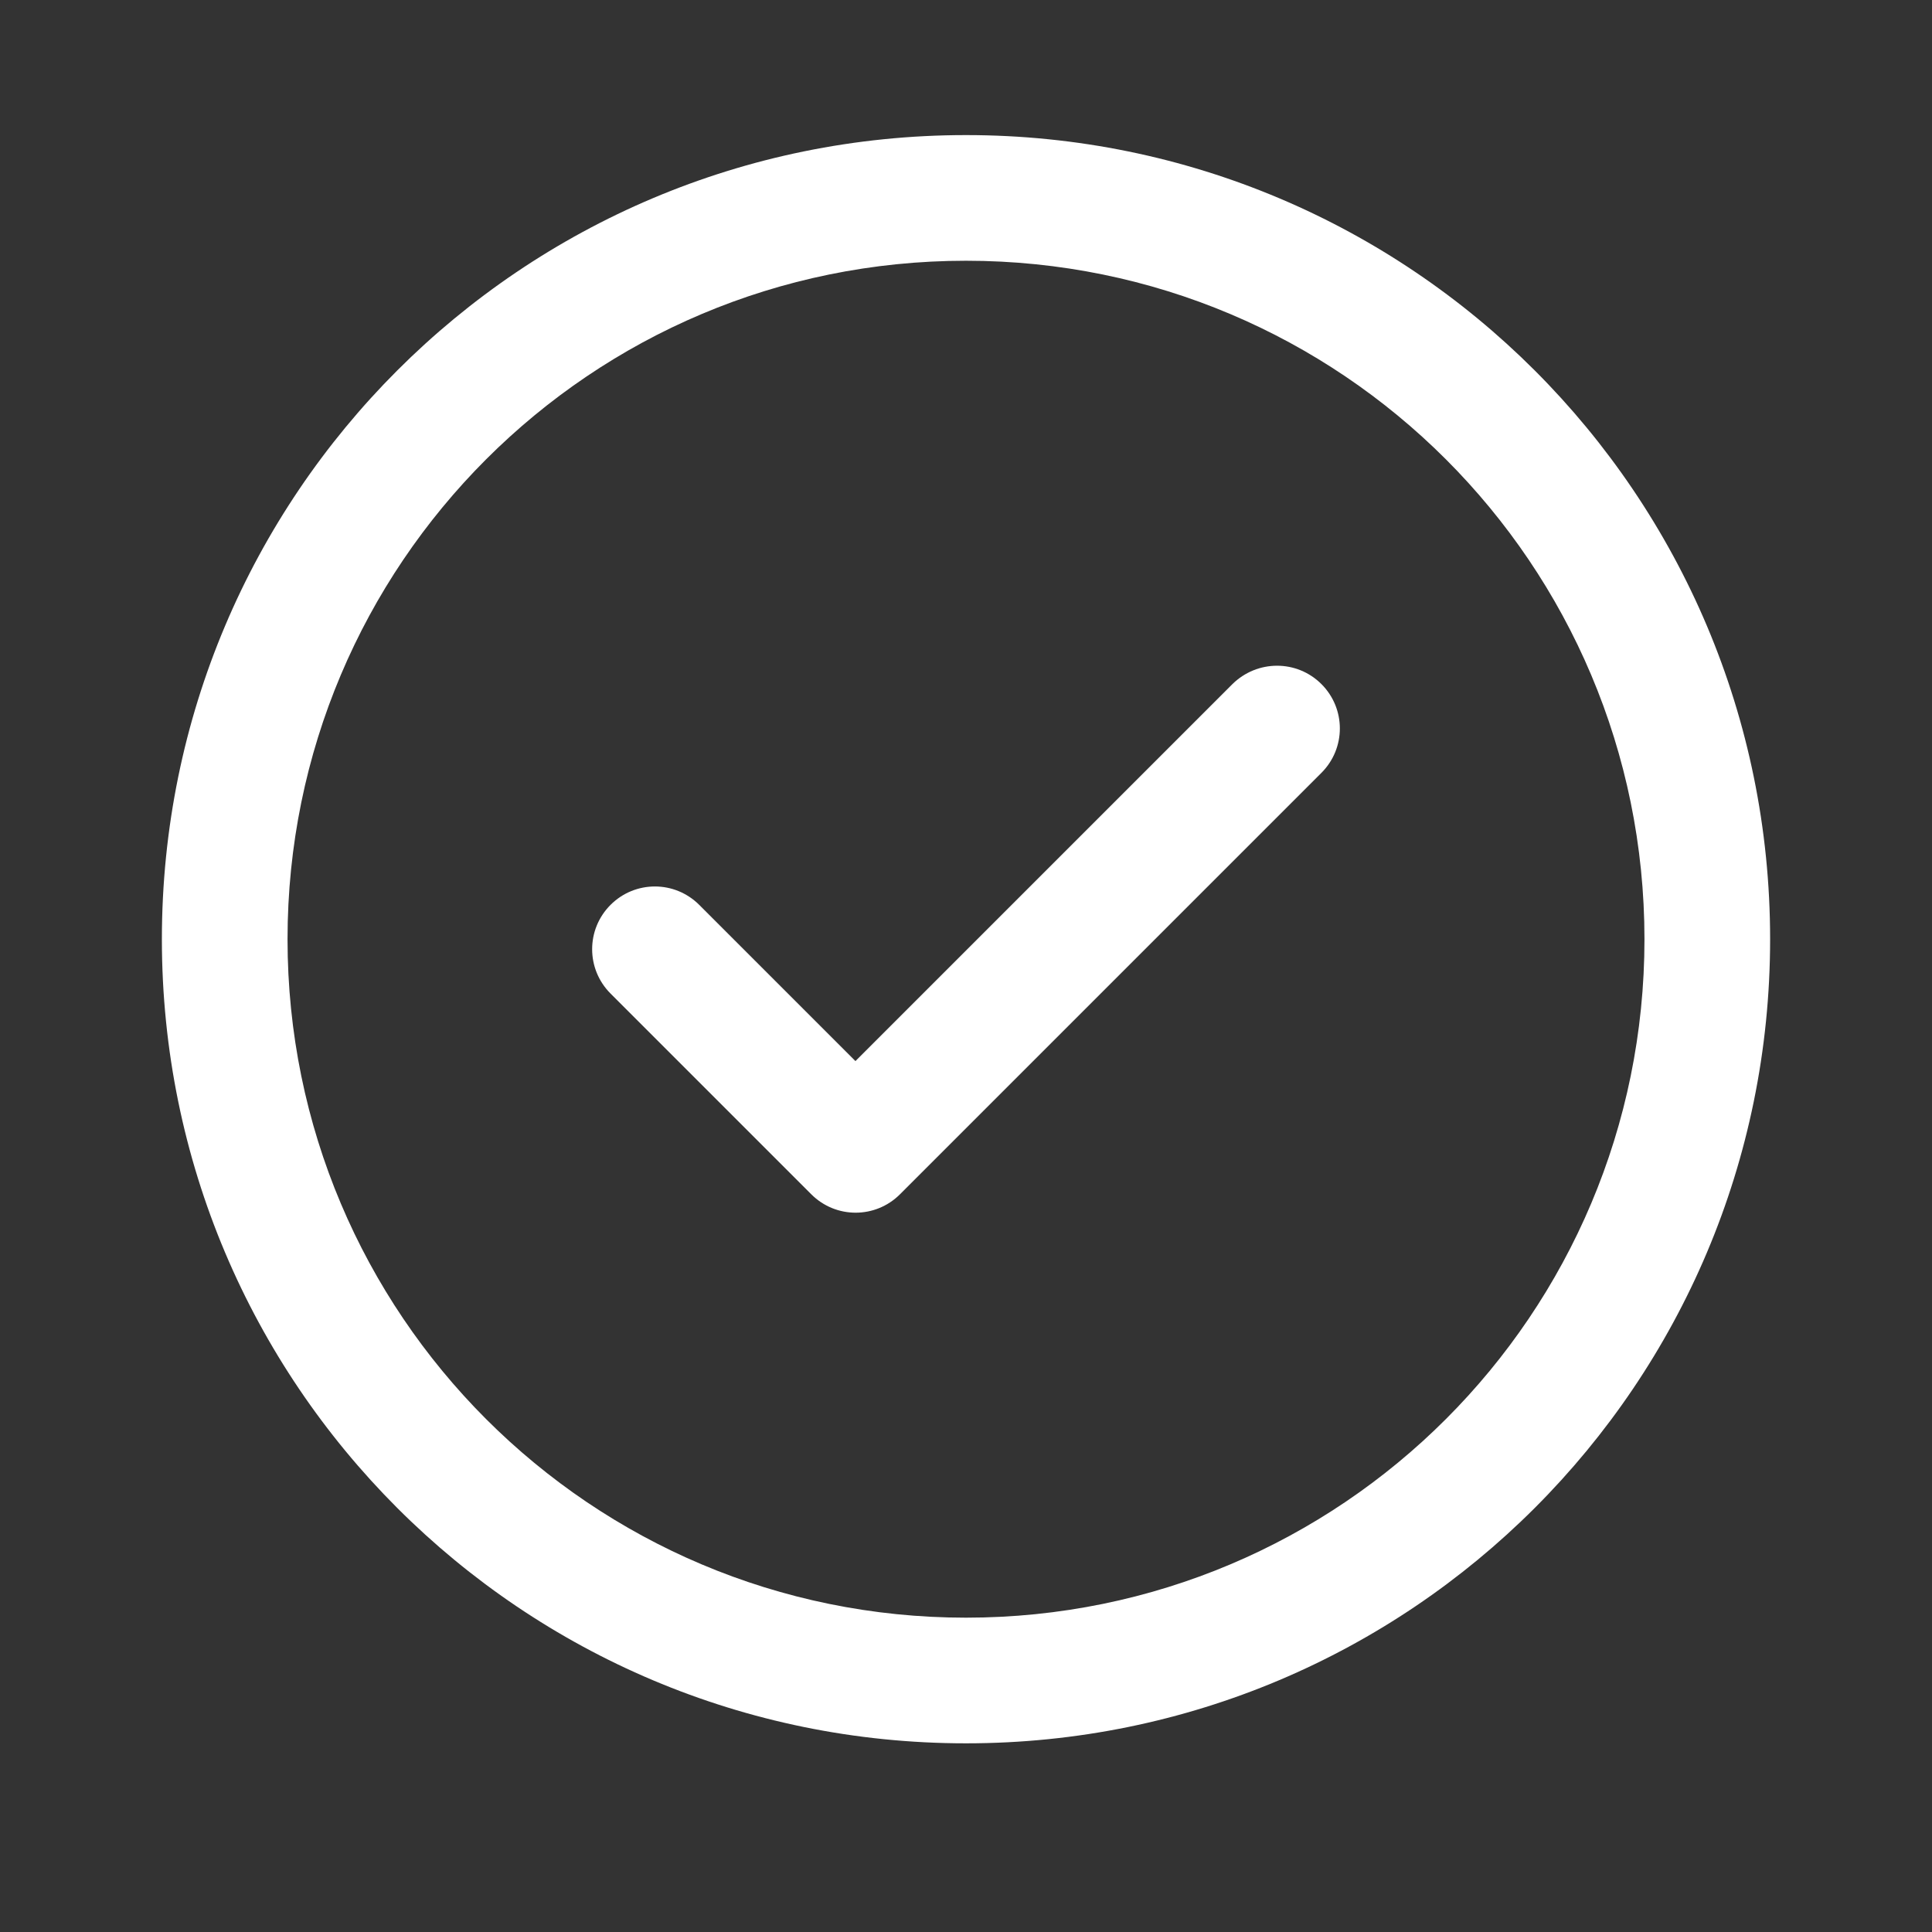 <svg xml:space="preserve" style="enable-background:new 0 0 512 512;" viewBox="0 0 512 512" y="0px" x="0px" xmlns:xlink="http://www.w3.org/1999/xlink" xmlns="http://www.w3.org/2000/svg" id="Calque_1" version="1.1">
<rect x="0" y="0" width="512" height="512" fill="#333333" stroke="none"/>
<style type="text/css">
	.st0{fill:#FFFFFF;}
</style>
<path d="M350.2,181.3c6.5,6.5,6.5,17,0,23.5L238.5,316.5c-6.5,6.5-17,6.5-23.5,0l-53.2-53.2c-6.5-6.5-6.5-17,0-23.5
	c6.5-6.5,17-6.5,23.5,0l41.4,41.4l99.9-99.9C333.2,174.8,343.7,174.8,350.2,181.3z M469.1,248.9C469.1,366.7,373.8,462,256,462
	c-117.8,0-213.1-95.3-213.1-213.1c0-117.8,95.3-213.1,213.1-213.1C373.8,35.8,469.1,131.1,469.1,248.9z M435.8,248.9
	c0-99.4-80.4-179.8-179.8-179.8c-99.4,0-179.8,80.4-179.8,179.8c0,99.4,80.4,179.8,179.8,179.8C355.4,428.7,435.8,348.3,435.8,248.9
	z" class="st0"></path>
</svg>
